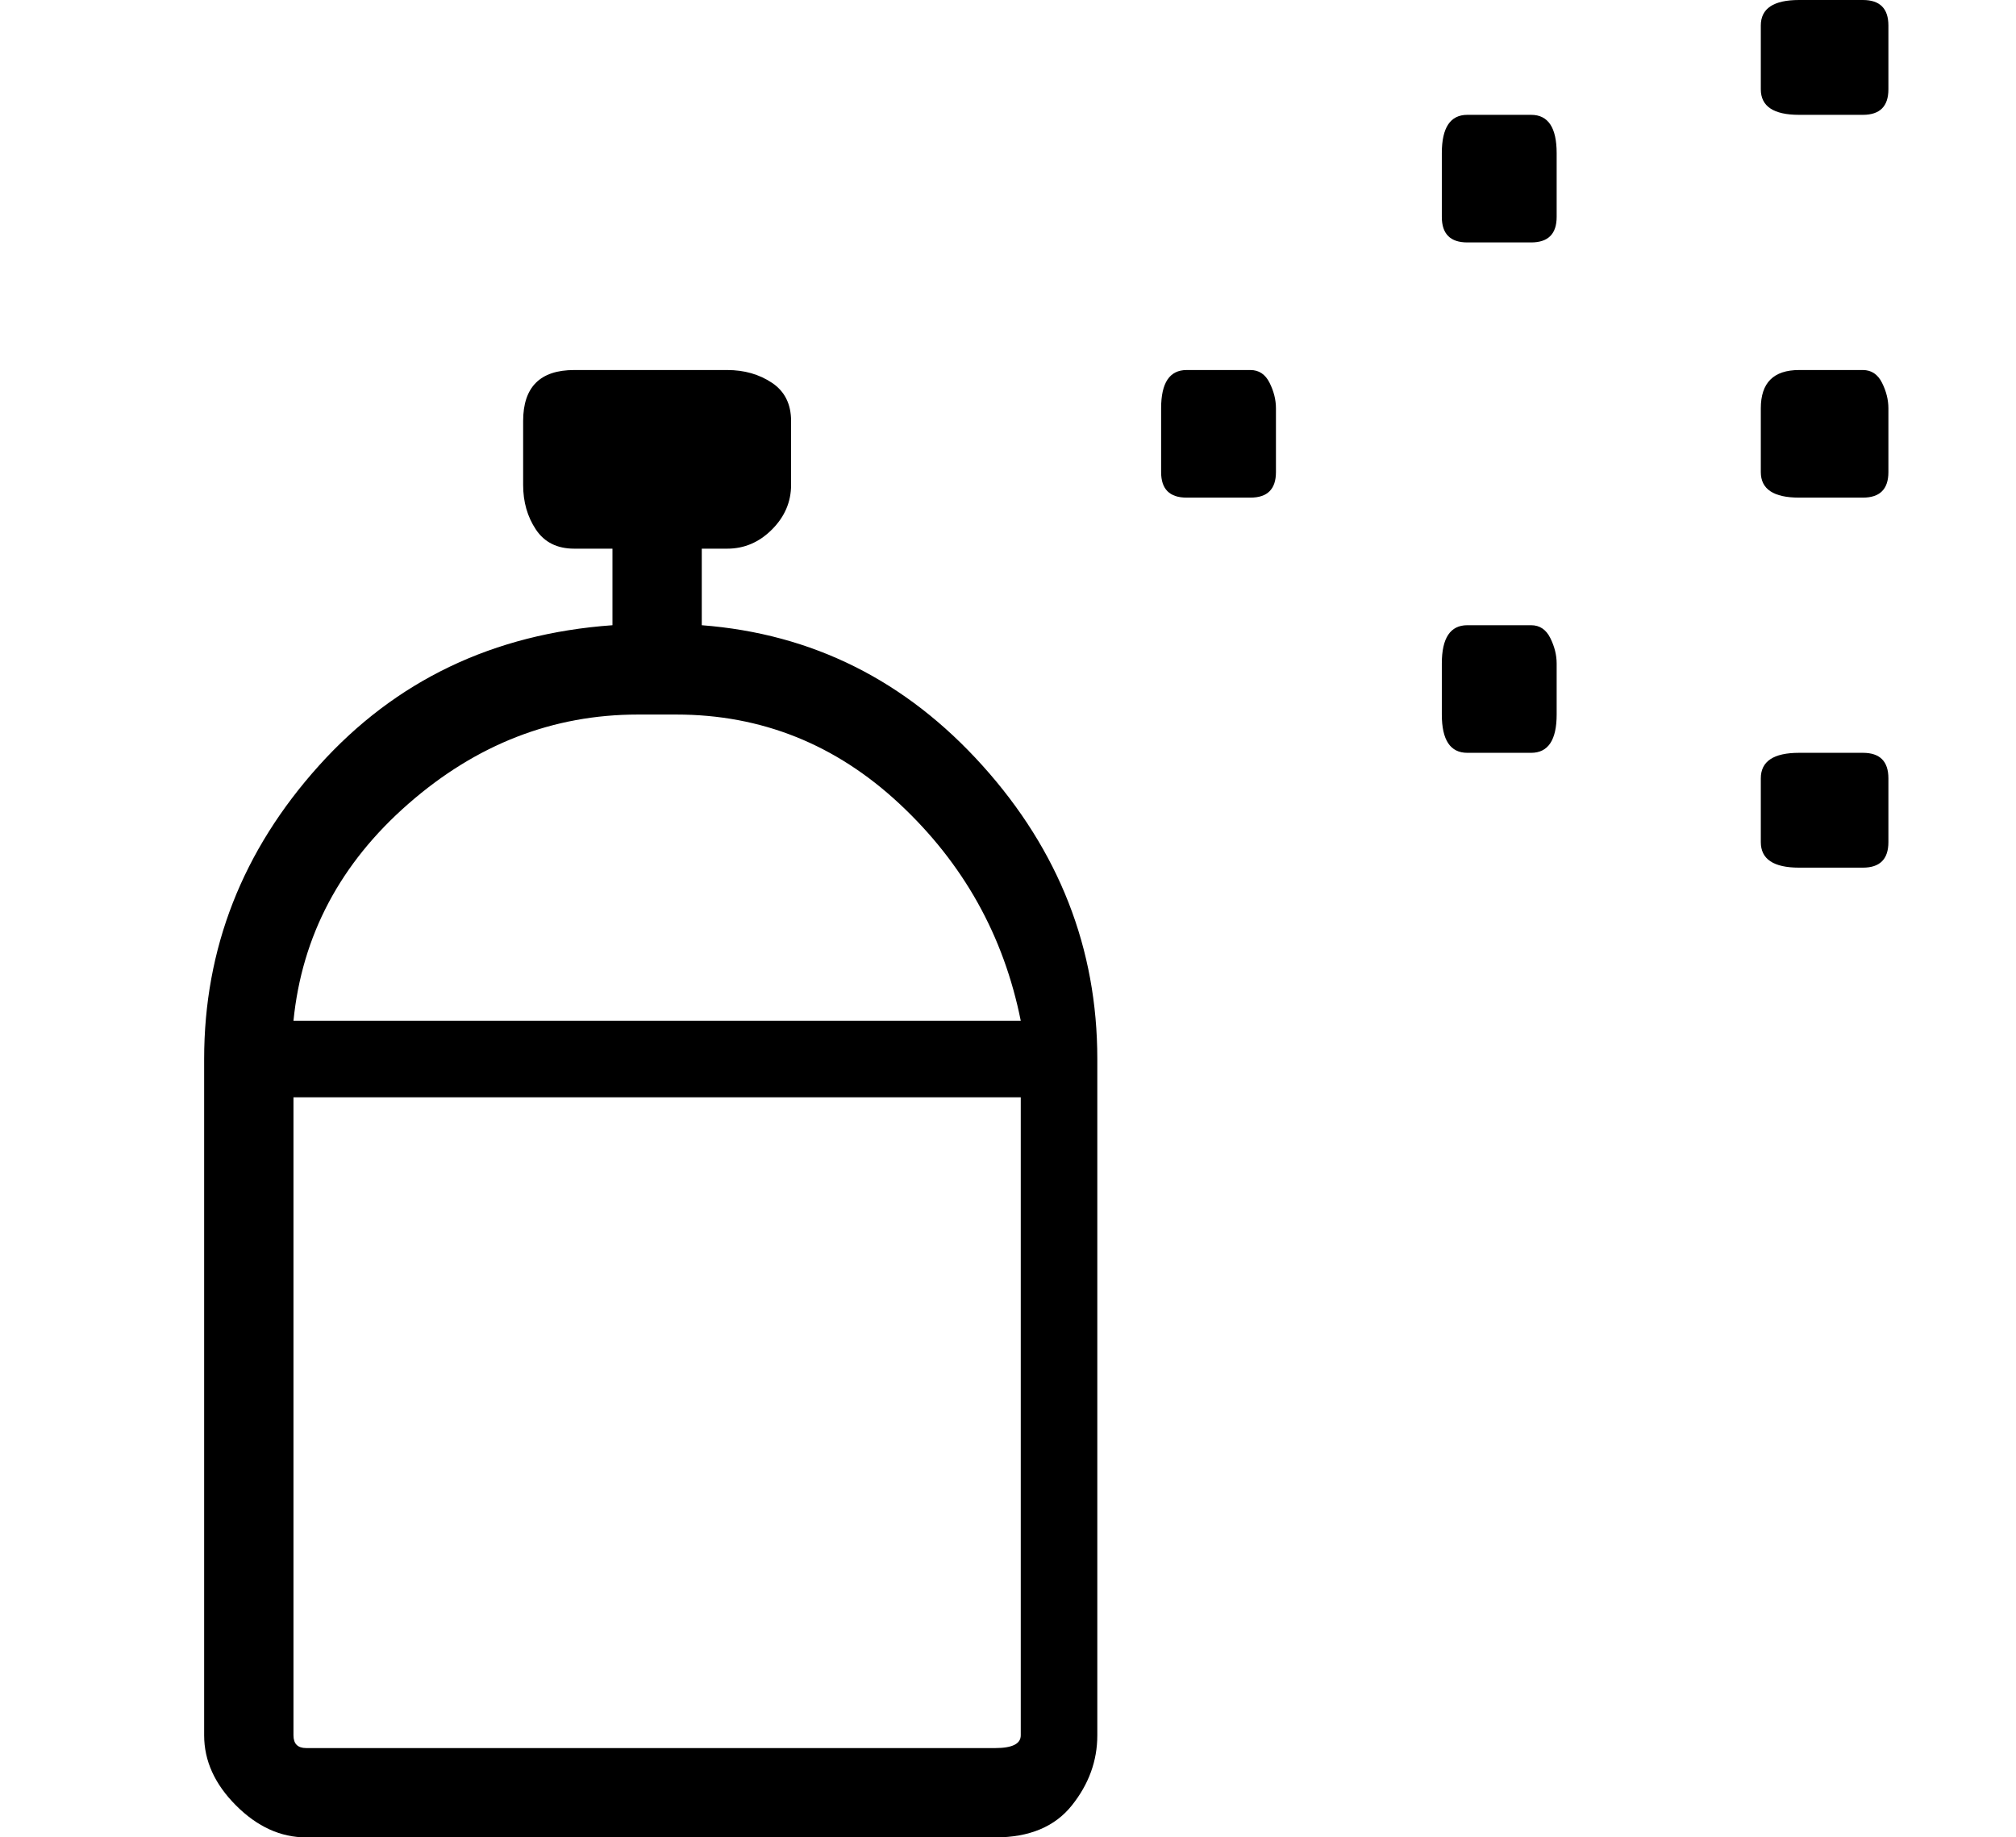 <?xml version="1.0" standalone="no"?>
<!DOCTYPE svg PUBLIC "-//W3C//DTD SVG 1.1//EN" "http://www.w3.org/Graphics/SVG/1.1/DTD/svg11.dtd" >
<svg xmlns="http://www.w3.org/2000/svg" xmlns:xlink="http://www.w3.org/1999/xlink" version="1.1" viewBox="-10 0 158 144">
   <path fill="currentColor"
d="M45 49v-6h2q2 0 3.5 -1.5t1.5 -3.5v-5q0 -2 -1.5 -3t-3.5 -1h-12q-2 0 -3 1t-1 3v5q0 2 1 3.5t3 1.5h3v6q-14 1 -23 11t-9 23v53q0 3 2.5 5.5t5.5 2.5h54q4 0 6 -2.5t2 -5.5v-53q0 -13 -9 -23t-22 -11zM70 136q0 1 -2 1h-54q-1 0 -1 -1v-50h57v50zM13 80q1 -10 9 -17
t18 -7h3q10 0 17.5 7t9.5 17h-57zM88 29h-5q-2 0 -2 3v5q0 2 2 2h5q2 0 2 -2v-5q0 -1 -0.5 -2t-1.5 -1zM136 29h-5q-3 0 -3 3v5q0 2 3 2h5q2 0 2 -2v-5q0 -1 -0.5 -2t-1.5 -1zM136 59h-5q-3 0 -3 2v5q0 2 3 2h5q2 0 2 -2v-5q0 -2 -2 -2zM136 0h-5q-3 0 -3 2v5q0 2 3 2h5
q2 0 2 -2v-5q0 -2 -2 -2zM110 49h-5q-2 0 -2 3v4q0 3 2 3h5q2 0 2 -3v-4q0 -1 -0.5 -2t-1.5 -1zM110 9h-5q-2 0 -2 3v5q0 2 2 2h5q2 0 2 -2v-5q0 -3 -2 -3z" />
</svg>
